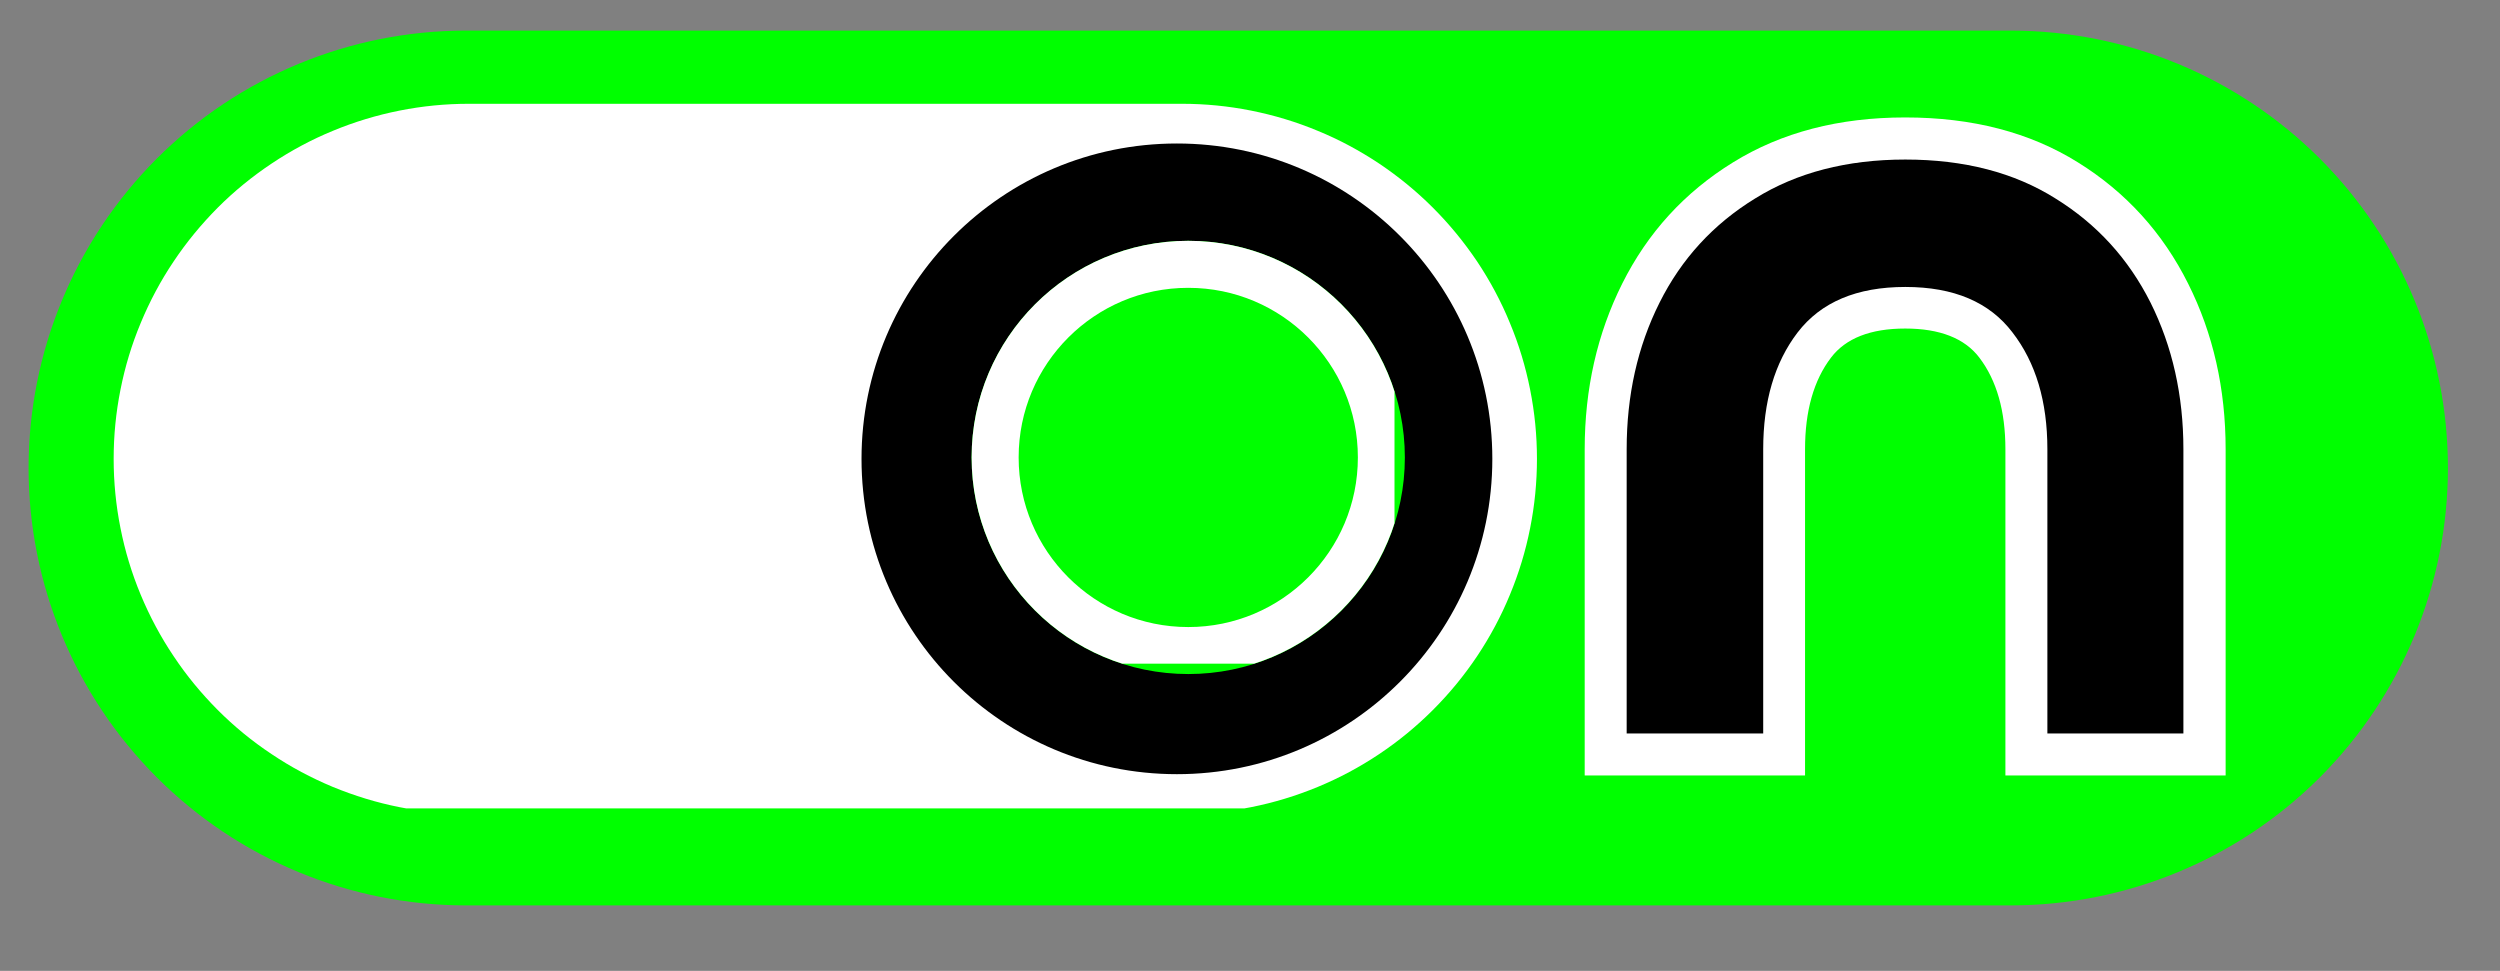 <?xml version="1.0" encoding="UTF-8"?> <svg xmlns="http://www.w3.org/2000/svg" xmlns:xlink="http://www.w3.org/1999/xlink" width="103" zoomAndPan="magnify" viewBox="0 0 77.25 30" height="40" preserveAspectRatio="xMidYMid meet" version="1.0"><rect x="0" y="0" width="77.25" height="30" fill="#808080" stroke="none"/><defs><g></g><clipPath id="0cfbd3ec0f"><path d="M 0.883 0.945 L 75.641 0.945 L 75.641 27.977 L 0.883 27.977 Z M 0.883 0.945 " clip-rule="nonzero"></path></clipPath><clipPath id="e58539089e"><path d="M 14.398 0.945 L 62.125 0.945 C 65.711 0.945 69.148 2.367 71.684 4.902 C 74.219 7.438 75.641 10.875 75.641 14.461 C 75.641 18.047 74.219 21.484 71.684 24.02 C 69.148 26.555 65.711 27.977 62.125 27.977 L 14.398 27.977 C 10.816 27.977 7.375 26.555 4.844 24.02 C 2.309 21.484 0.883 18.047 0.883 14.461 C 0.883 10.875 2.309 7.438 4.844 4.902 C 7.375 2.367 10.816 0.945 14.398 0.945 Z M 14.398 0.945 " clip-rule="nonzero"></path></clipPath><clipPath id="db7935a8a3"><path d="M 0.883 0.945 L 75.641 0.945 L 75.641 27.977 L 0.883 27.977 Z M 0.883 0.945 " clip-rule="nonzero"></path></clipPath><clipPath id="7a95de29cb"><path d="M 14.398 0.945 L 62.125 0.945 C 65.711 0.945 69.148 2.367 71.684 4.902 C 74.219 7.438 75.641 10.875 75.641 14.461 C 75.641 18.047 74.219 21.484 71.684 24.02 C 69.148 26.555 65.711 27.977 62.125 27.977 L 14.398 27.977 C 10.816 27.977 7.375 26.555 4.844 24.02 C 2.309 21.484 0.883 18.047 0.883 14.461 C 0.883 10.875 2.309 7.438 4.844 4.902 C 7.375 2.367 10.816 0.945 14.398 0.945 Z M 14.398 0.945 " clip-rule="nonzero"></path></clipPath><clipPath id="18b835a23f"><rect x="0" width="76" y="0" height="28"></rect></clipPath><clipPath id="cd7de0cffa"><path d="M 48 0 L 75.641 0 L 75.641 29.031 L 48 29.031 Z M 48 0 " clip-rule="nonzero"></path></clipPath><clipPath id="29698cfab9"><path d="M 0.031 3 L 21 3 L 21 24 L 0.031 24 Z M 0.031 3 " clip-rule="nonzero"></path></clipPath><clipPath id="9a7688e533"><rect x="0" width="28" y="0" height="30"></rect></clipPath><clipPath id="a396cf1e36"><path d="M 3.496 3.207 L 47.77 3.207 L 47.77 24.98 L 3.496 24.98 Z M 3.496 3.207 " clip-rule="nonzero"></path></clipPath><clipPath id="f493aaba7b"><path d="M 3.496 11.191 L 3.496 17.176 C 3.496 21.586 7.07 25.16 11.48 25.16 L 39.531 25.16 C 43.941 25.16 47.516 21.586 47.516 17.176 L 47.516 11.191 C 47.516 6.781 43.941 3.207 39.531 3.207 L 11.48 3.207 C 7.07 3.207 3.496 6.781 3.496 11.191 Z M 3.496 11.191 " clip-rule="nonzero"></path></clipPath><clipPath id="eea00c4ac8"><path d="M 26 4 L 47 4 L 47 24 L 26 24 Z M 26 4 " clip-rule="nonzero"></path></clipPath><clipPath id="ed5902be0b"><path d="M 3.496 11.191 L 3.496 17.176 C 3.496 21.586 7.07 25.16 11.48 25.16 L 39.531 25.16 C 43.941 25.16 47.516 21.586 47.516 17.176 L 47.516 11.191 C 47.516 6.781 43.941 3.207 39.531 3.207 L 11.48 3.207 C 7.07 3.207 3.496 6.781 3.496 11.191 Z M 3.496 11.191 " clip-rule="nonzero"></path></clipPath><clipPath id="ab4f7724d2"><path d="M 30.023 7.441 L 43.41 7.441 L 43.41 20.828 L 30.023 20.828 Z M 30.023 7.441 " clip-rule="nonzero"></path></clipPath><clipPath id="ad9706dfa5"><path d="M 36.719 7.441 C 33.02 7.441 30.023 10.438 30.023 14.137 C 30.023 17.832 33.02 20.828 36.719 20.828 C 40.414 20.828 43.41 17.832 43.41 14.137 C 43.41 10.438 40.414 7.441 36.719 7.441 Z M 36.719 7.441 " clip-rule="nonzero"></path></clipPath><clipPath id="ef3f1b9268"><path d="M 0.023 0.441 L 13.41 0.441 L 13.41 13.828 L 0.023 13.828 Z M 0.023 0.441 " clip-rule="nonzero"></path></clipPath><clipPath id="70dddd8f51"><path d="M 6.719 0.441 C 3.02 0.441 0.023 3.438 0.023 7.137 C 0.023 10.832 3.02 13.828 6.719 13.828 C 10.414 13.828 13.41 10.832 13.41 7.137 C 13.41 3.438 10.414 0.441 6.719 0.441 Z M 6.719 0.441 " clip-rule="nonzero"></path></clipPath><clipPath id="edb3a4dc38"><rect x="0" width="14" y="0" height="14"></rect></clipPath><clipPath id="8dc20ff6de"><path d="M 30.023 7.441 L 43.09 7.441 L 43.09 20.508 L 30.023 20.508 Z M 30.023 7.441 " clip-rule="nonzero"></path></clipPath><clipPath id="f9f08b5666"><path d="M 36.715 7.441 C 33.02 7.441 30.023 10.438 30.023 14.133 C 30.023 17.828 33.02 20.824 36.715 20.824 C 40.41 20.824 43.406 17.828 43.406 14.133 C 43.406 10.438 40.41 7.441 36.715 7.441 Z M 36.715 7.441 " clip-rule="nonzero"></path></clipPath></defs><g clip-path="url(#0cfbd3ec0f)"><g clip-path="url(#e58539089e)"><g transform="matrix(1, 0, 0, 1, 0, 0)"><g clip-path="url(#18b835a23f)"><g clip-path="url(#db7935a8a3)"><g clip-path="url(#7a95de29cb)"><path fill="#00ff00" d="M 0.883 0.945 L 75.645 0.945 L 75.645 27.977 L 0.883 27.977 Z M 0.883 0.945 " fill-opacity="1" fill-rule="nonzero"></path></g></g></g></g></g></g><g clip-path="url(#cd7de0cffa)"><g transform="matrix(1, 0, 0, 1, 48, 0)"><g clip-path="url(#9a7688e533)"><g clip-path="url(#29698cfab9)"><g fill="#ffffff" fill-opacity="1"><g transform="translate(0.155, 22.664)"><g><path d="M 20.617 -8.781 L 20.617 1.297 L 13.812 1.297 L 13.812 -8.781 C 13.812 -9.965 13.543 -10.91 13.004 -11.617 C 12.551 -12.211 11.785 -12.512 10.715 -12.512 C 9.645 -12.512 8.879 -12.211 8.426 -11.617 C 7.887 -10.91 7.621 -9.965 7.621 -8.781 L 7.621 1.297 L 0.812 1.297 L 0.812 -8.781 C 0.812 -10.648 1.199 -12.352 1.969 -13.895 C 2.758 -15.473 3.898 -16.723 5.398 -17.648 C 6.895 -18.574 8.668 -19.035 10.715 -19.035 C 12.789 -19.035 14.57 -18.574 16.055 -17.645 C 17.539 -16.723 18.676 -15.469 19.461 -13.895 C 20.234 -12.352 20.617 -10.648 20.617 -8.781 Z M 18.027 -8.781 C 18.027 -10.242 17.734 -11.559 17.145 -12.734 C 16.574 -13.875 15.754 -14.781 14.684 -15.449 C 13.617 -16.113 12.293 -16.445 10.715 -16.445 C 9.156 -16.445 7.84 -16.113 6.758 -15.445 C 5.68 -14.777 4.855 -13.875 4.285 -12.734 C 3.699 -11.559 3.402 -10.242 3.402 -8.781 L 3.402 0 L 2.109 0 L 2.109 -1.297 L 6.324 -1.297 L 6.324 0 L 5.027 0 L 5.027 -8.781 C 5.027 -10.551 5.473 -12.02 6.363 -13.188 C 7.34 -14.465 8.789 -15.102 10.715 -15.102 C 12.641 -15.102 14.09 -14.465 15.066 -13.188 C 15.957 -12.02 16.402 -10.551 16.402 -8.781 L 16.402 0 L 15.105 0 L 15.105 -1.297 L 19.324 -1.297 L 19.324 0 L 18.027 0 Z M 18.027 -8.781 "></path></g></g></g></g><g fill="#ffffff" fill-opacity="1"><g transform="translate(21.304, 22.664)"><g></g></g></g><g fill="#000000" fill-opacity="1"><g transform="translate(0.155, 22.664)"><g><path d="M 19.312 -8.781 L 19.312 0 L 15.109 0 L 15.109 -8.781 C 15.109 -10.258 14.75 -11.461 14.031 -12.391 C 13.32 -13.328 12.219 -13.797 10.719 -13.797 C 9.219 -13.797 8.109 -13.328 7.391 -12.391 C 6.68 -11.461 6.328 -10.258 6.328 -8.781 L 6.328 0 L 2.109 0 L 2.109 -8.781 C 2.109 -10.445 2.445 -11.957 3.125 -13.312 C 3.801 -14.664 4.785 -15.738 6.078 -16.531 C 7.367 -17.332 8.914 -17.734 10.719 -17.734 C 12.539 -17.734 14.086 -17.332 15.359 -16.531 C 16.641 -15.738 17.617 -14.664 18.297 -13.312 C 18.973 -11.957 19.312 -10.445 19.312 -8.781 Z M 19.312 -8.781 "></path></g></g></g><g fill="#000000" fill-opacity="1"><g transform="translate(21.304, 22.664)"><g></g></g></g></g></g></g><g clip-path="url(#a396cf1e36)"><g clip-path="url(#f493aaba7b)"><path fill="#ffffff" d="M 14.484 3.207 L 36.52 3.207 C 37.242 3.207 37.953 3.277 38.66 3.418 C 39.367 3.559 40.055 3.766 40.719 4.043 C 41.387 4.316 42.016 4.656 42.617 5.055 C 43.215 5.457 43.77 5.91 44.277 6.418 C 44.789 6.93 45.242 7.484 45.645 8.082 C 46.043 8.68 46.383 9.312 46.656 9.98 C 46.934 10.645 47.141 11.332 47.281 12.039 C 47.422 12.746 47.492 13.457 47.492 14.18 C 47.492 14.898 47.422 15.613 47.281 16.32 C 47.141 17.027 46.934 17.711 46.656 18.379 C 46.383 19.043 46.043 19.676 45.645 20.273 C 45.242 20.875 44.789 21.426 44.277 21.938 C 43.77 22.445 43.215 22.902 42.617 23.301 C 42.016 23.703 41.387 24.039 40.719 24.316 C 40.055 24.59 39.367 24.801 38.66 24.941 C 37.953 25.082 37.242 25.152 36.52 25.152 L 14.484 25.152 C 13.766 25.152 13.051 25.082 12.344 24.941 C 11.637 24.801 10.953 24.59 10.285 24.316 C 9.621 24.039 8.988 23.703 8.391 23.301 C 7.789 22.902 7.234 22.445 6.727 21.938 C 6.219 21.426 5.762 20.875 5.363 20.273 C 4.961 19.676 4.625 19.043 4.348 18.379 C 4.07 17.711 3.863 17.027 3.723 16.32 C 3.582 15.613 3.512 14.898 3.512 14.18 C 3.512 13.457 3.582 12.746 3.723 12.039 C 3.863 11.332 4.07 10.645 4.348 9.98 C 4.625 9.312 4.961 8.68 5.363 8.082 C 5.762 7.484 6.219 6.93 6.727 6.418 C 7.234 5.91 7.789 5.457 8.391 5.055 C 8.988 4.656 9.621 4.316 10.285 4.043 C 10.953 3.766 11.637 3.559 12.344 3.418 C 13.051 3.277 13.766 3.207 14.484 3.207 Z M 14.484 3.207 " fill-opacity="1" fill-rule="nonzero"></path></g></g><g clip-path="url(#eea00c4ac8)"><g clip-path="url(#ed5902be0b)"><path fill="#000000" d="M 36.367 4.434 C 30.984 4.434 26.621 8.797 26.621 14.18 C 26.621 19.559 30.984 23.922 36.367 23.922 C 41.75 23.922 46.113 19.559 46.113 14.18 C 46.113 8.797 41.75 4.434 36.367 4.434 Z M 36.367 4.434 " fill-opacity="1" fill-rule="nonzero"></path></g></g><g clip-path="url(#ab4f7724d2)"><g clip-path="url(#ad9706dfa5)"><g transform="matrix(1, 0, 0, 1, 30, 7)"><g clip-path="url(#edb3a4dc38)"><g clip-path="url(#ef3f1b9268)"><g clip-path="url(#70dddd8f51)"><path fill="#00ff00" d="M 0.023 0.441 L 13.41 0.441 L 13.41 13.828 L 0.023 13.828 Z M 0.023 0.441 " fill-opacity="1" fill-rule="nonzero"></path></g></g></g></g></g></g><g clip-path="url(#8dc20ff6de)"><g clip-path="url(#f9f08b5666)"><path stroke-linecap="butt" transform="matrix(0.726, 0, 0, 0.726, 30.024, 7.442)" fill="none" stroke-linejoin="miter" d="M 9.219 -0 C 4.128 -0 -0 4.128 -0 9.219 C -0 14.31 4.128 18.438 9.219 18.438 C 14.31 18.438 18.438 14.31 18.438 9.219 C 18.438 4.128 14.31 -0 9.219 -0 Z M 9.219 -0 " stroke="#ffffff" stroke-width="4" stroke-opacity="1" stroke-miterlimit="4"></path></g></g></svg> 